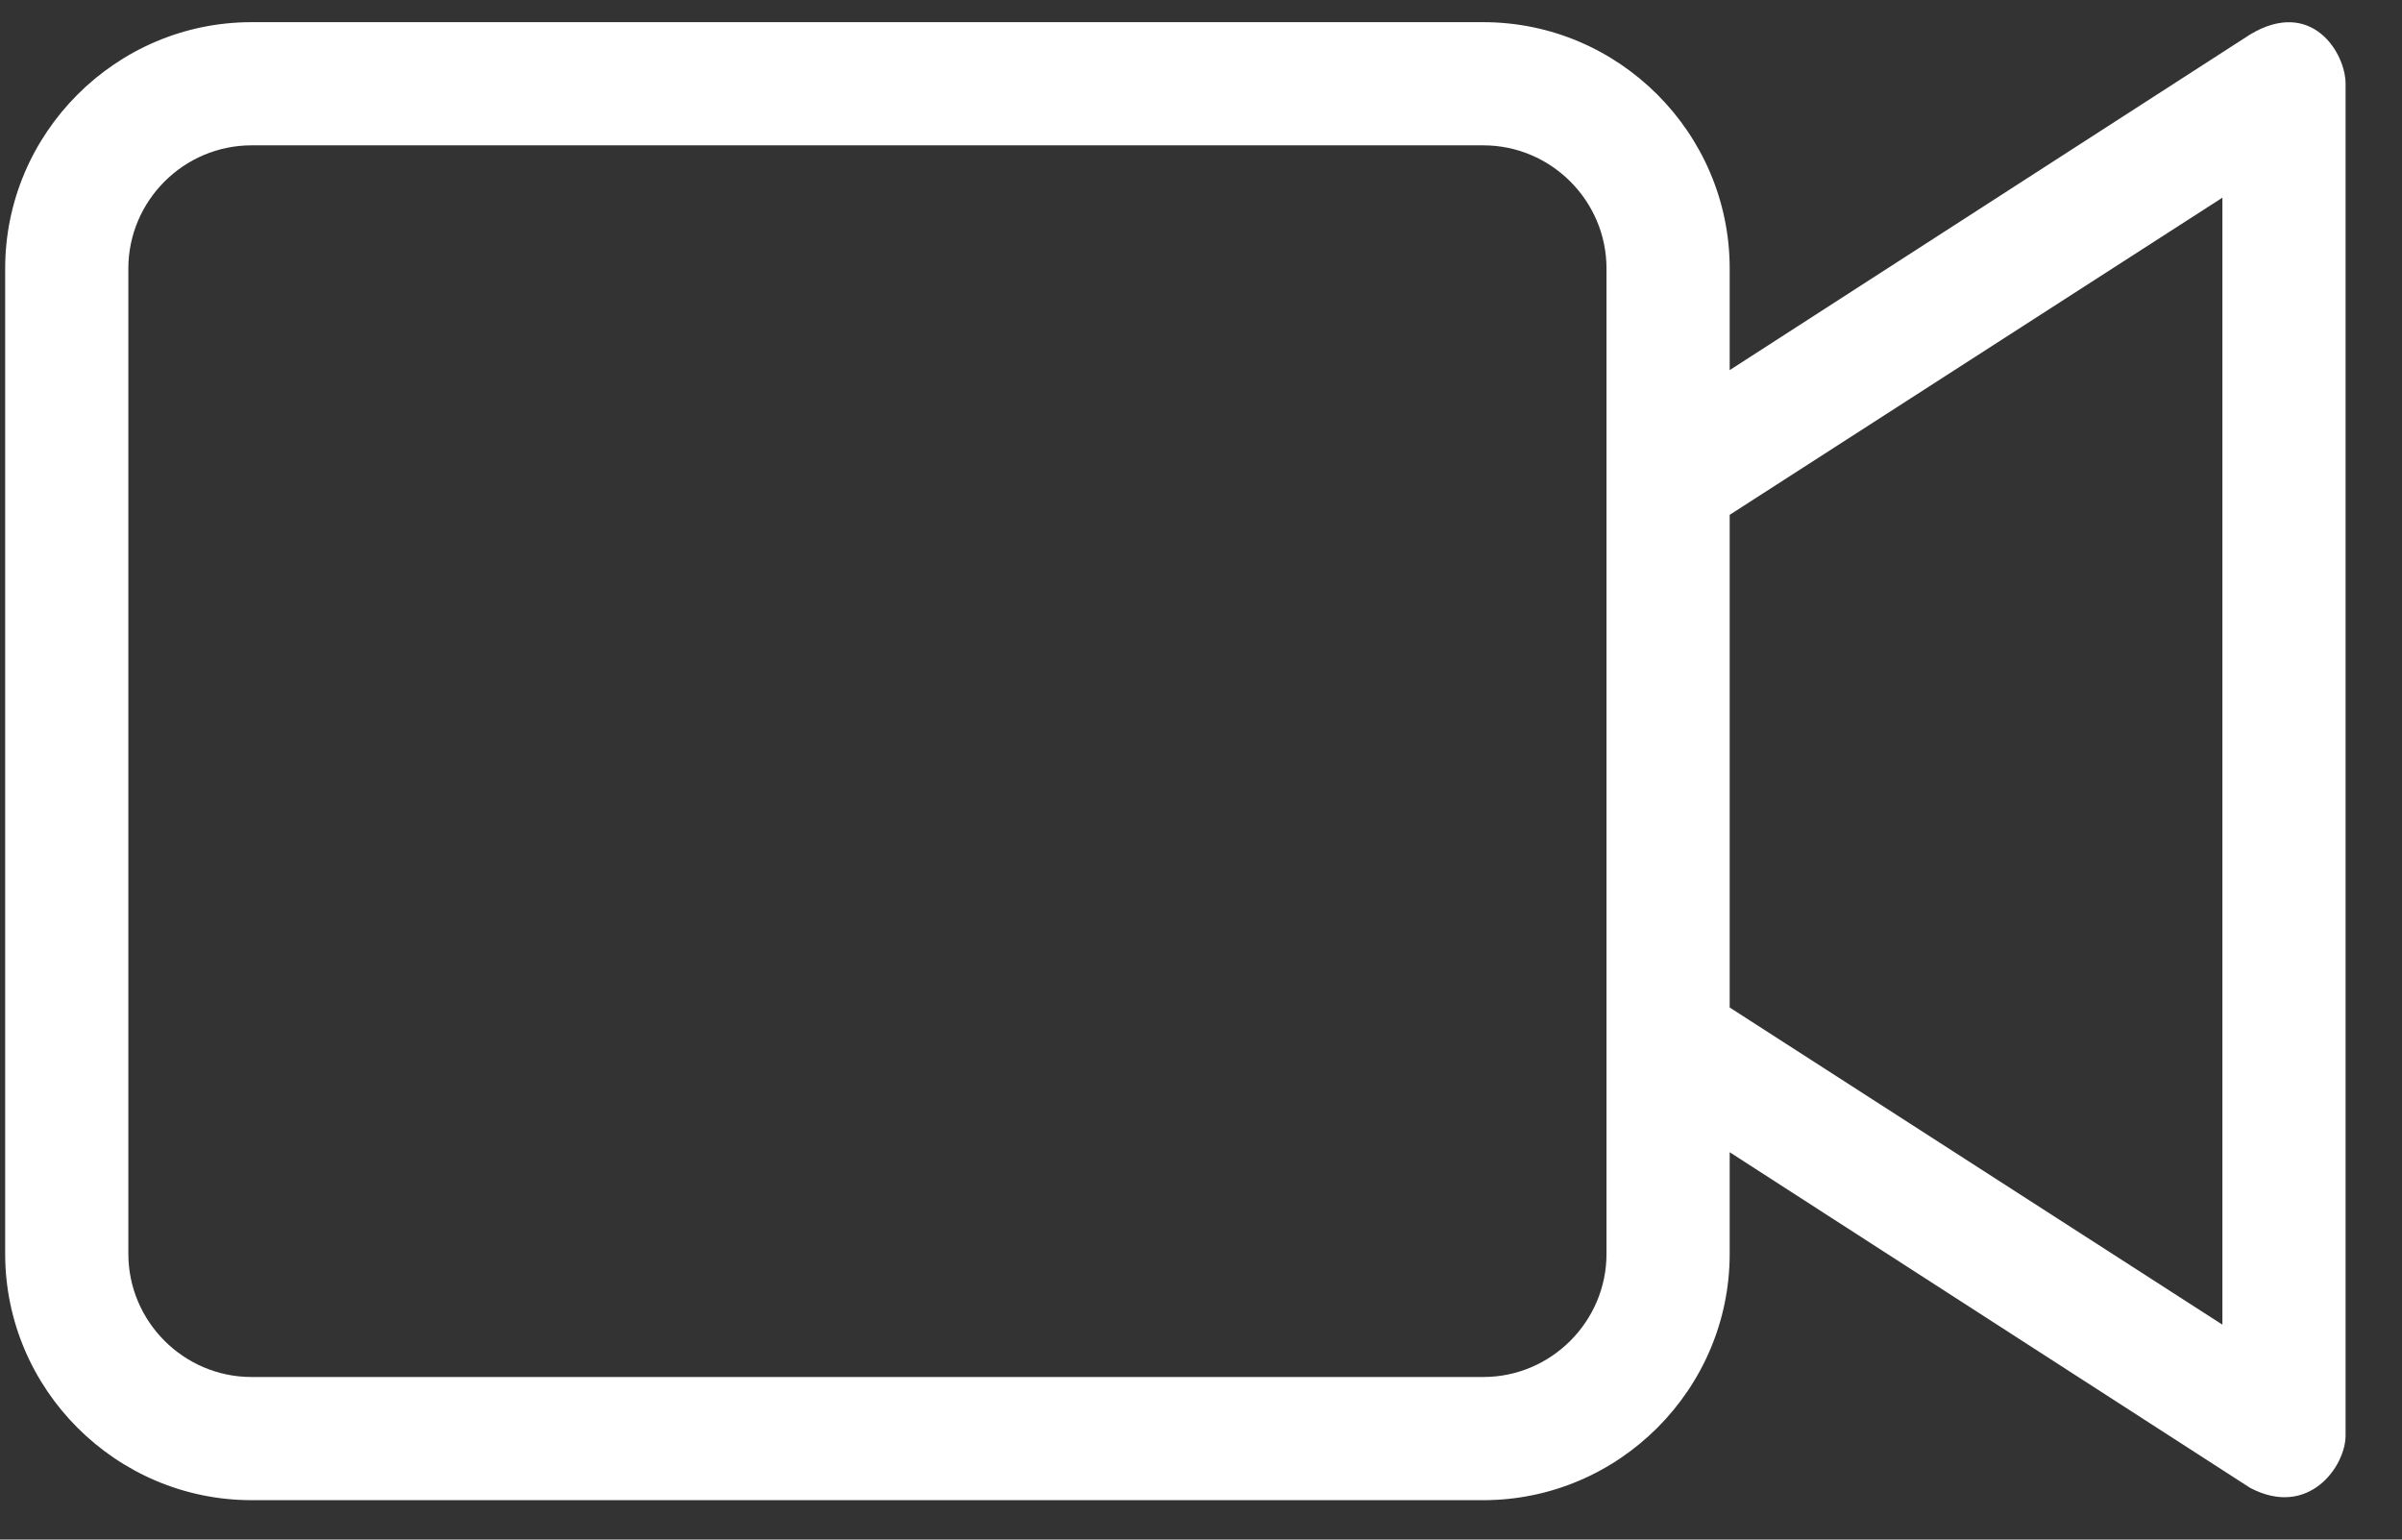 <svg width="39" height="25" viewBox="0 0 39 25" fill="none" xmlns="http://www.w3.org/2000/svg">
<rect x="0" y="0" width="39" height="25" fill="#333333" stroke="none"/>
<path d="M36.534 0.56L28.084 6.01V4.36C28.084 2.16 26.284 0.36 24.084 0.36H4.084C1.884 0.36 0.084 2.16 0.084 4.36V20.36C0.084 22.56 1.884 24.36 4.084 24.36H24.084C26.284 24.36 28.084 22.56 28.084 20.36V18.71L36.534 24.16C37.484 24.66 38.084 23.81 38.084 23.31V1.36C38.084 0.86 37.534 -0.04 36.534 0.56ZM26.084 20.36C26.084 21.46 25.184 22.36 24.084 22.36H4.084C2.984 22.36 2.084 21.46 2.084 20.36V4.36C2.084 3.26 2.984 2.36 4.084 2.36H24.084C25.184 2.36 26.084 3.26 26.084 4.36V20.36ZM36.084 21.51L28.084 16.36V8.36L36.084 3.21V21.51Z" fill="white"/>
</svg>
